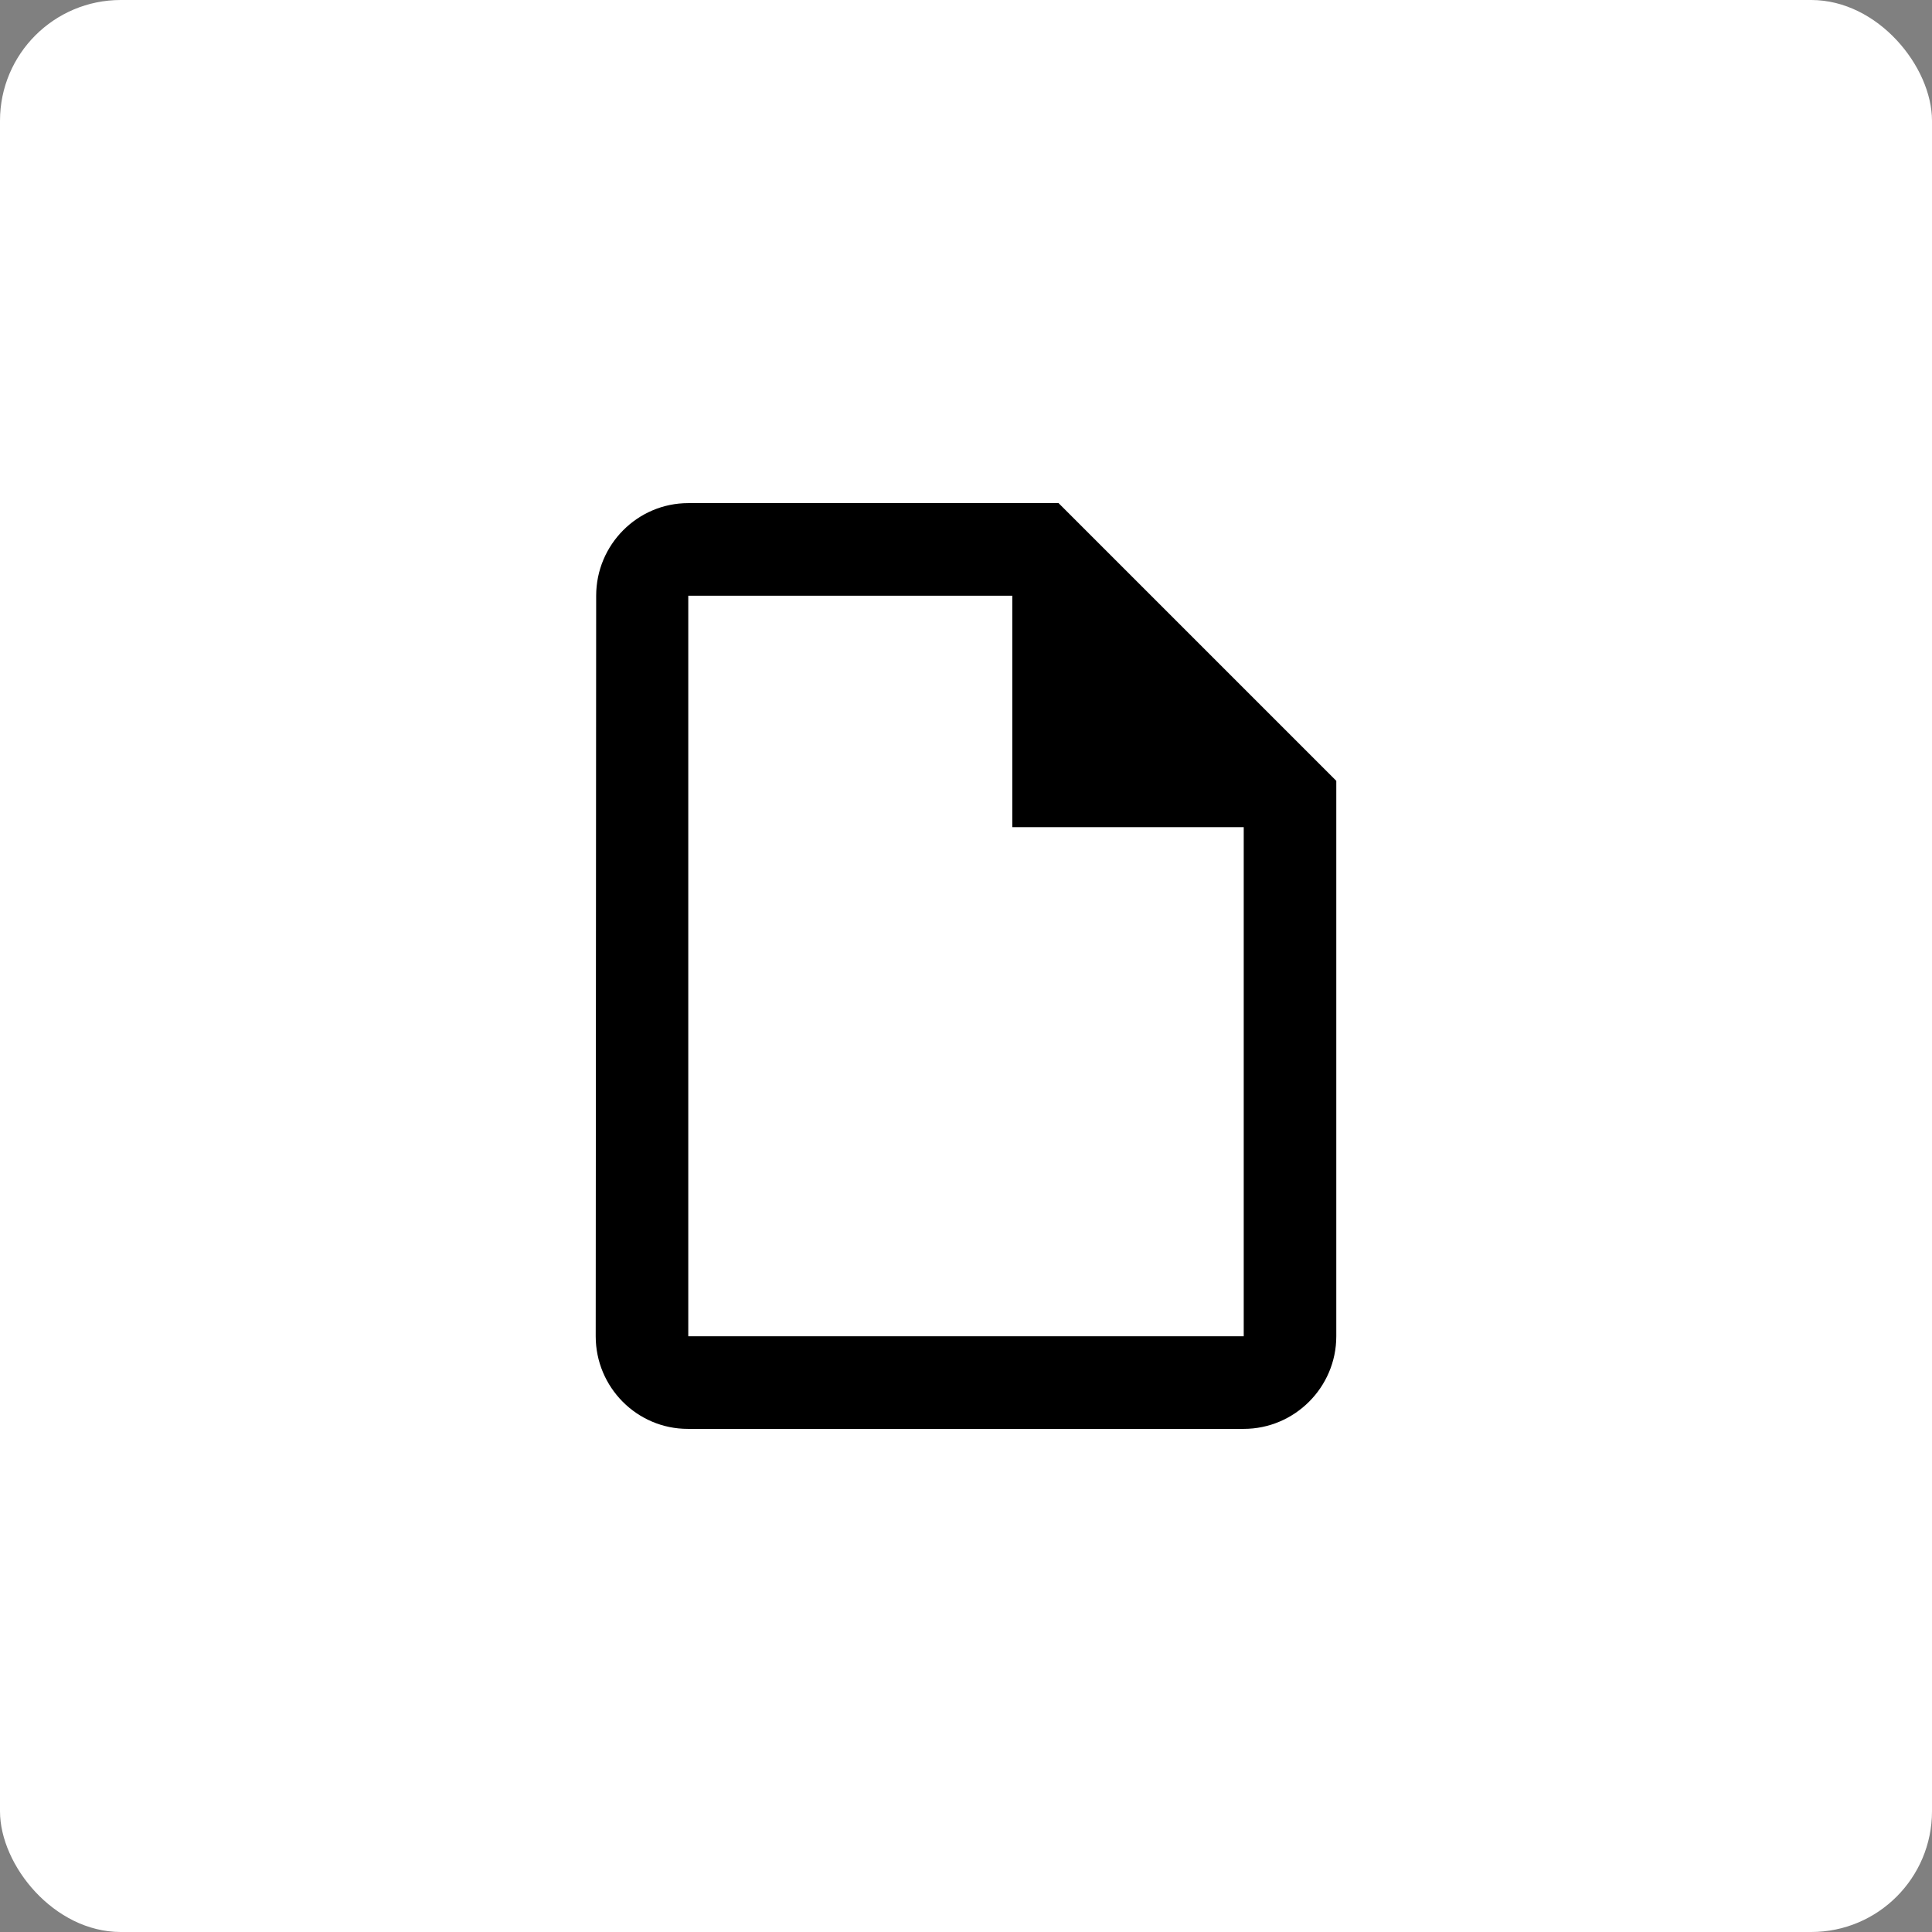 <svg width="80" height="80" viewBox="0 0 80 80" fill="none" xmlns="http://www.w3.org/2000/svg">
<rect x="0" y="0" width="80" height="80" fill="#808080" stroke="none"/>
<rect width="80" height="80" rx="5" fill="white"/>
<g clip-path="url(#clip0_619_121)">
<path d="M43.833 20.833H28.5C26.392 20.833 24.686 22.558 24.686 24.667L24.667 55.333C24.667 57.442 26.372 59.167 28.481 59.167H51.5C53.608 59.167 55.333 57.442 55.333 55.333V32.333L43.833 20.833ZM28.5 55.333V24.667H41.917V34.25H51.5V55.333H28.5Z" fill="black"/>
</g>
<defs>
<clipPath id="clip0_619_121">
<rect width="46" height="46" fill="white" transform="translate(17 17)"/>
</clipPath>
</defs>
</svg>
